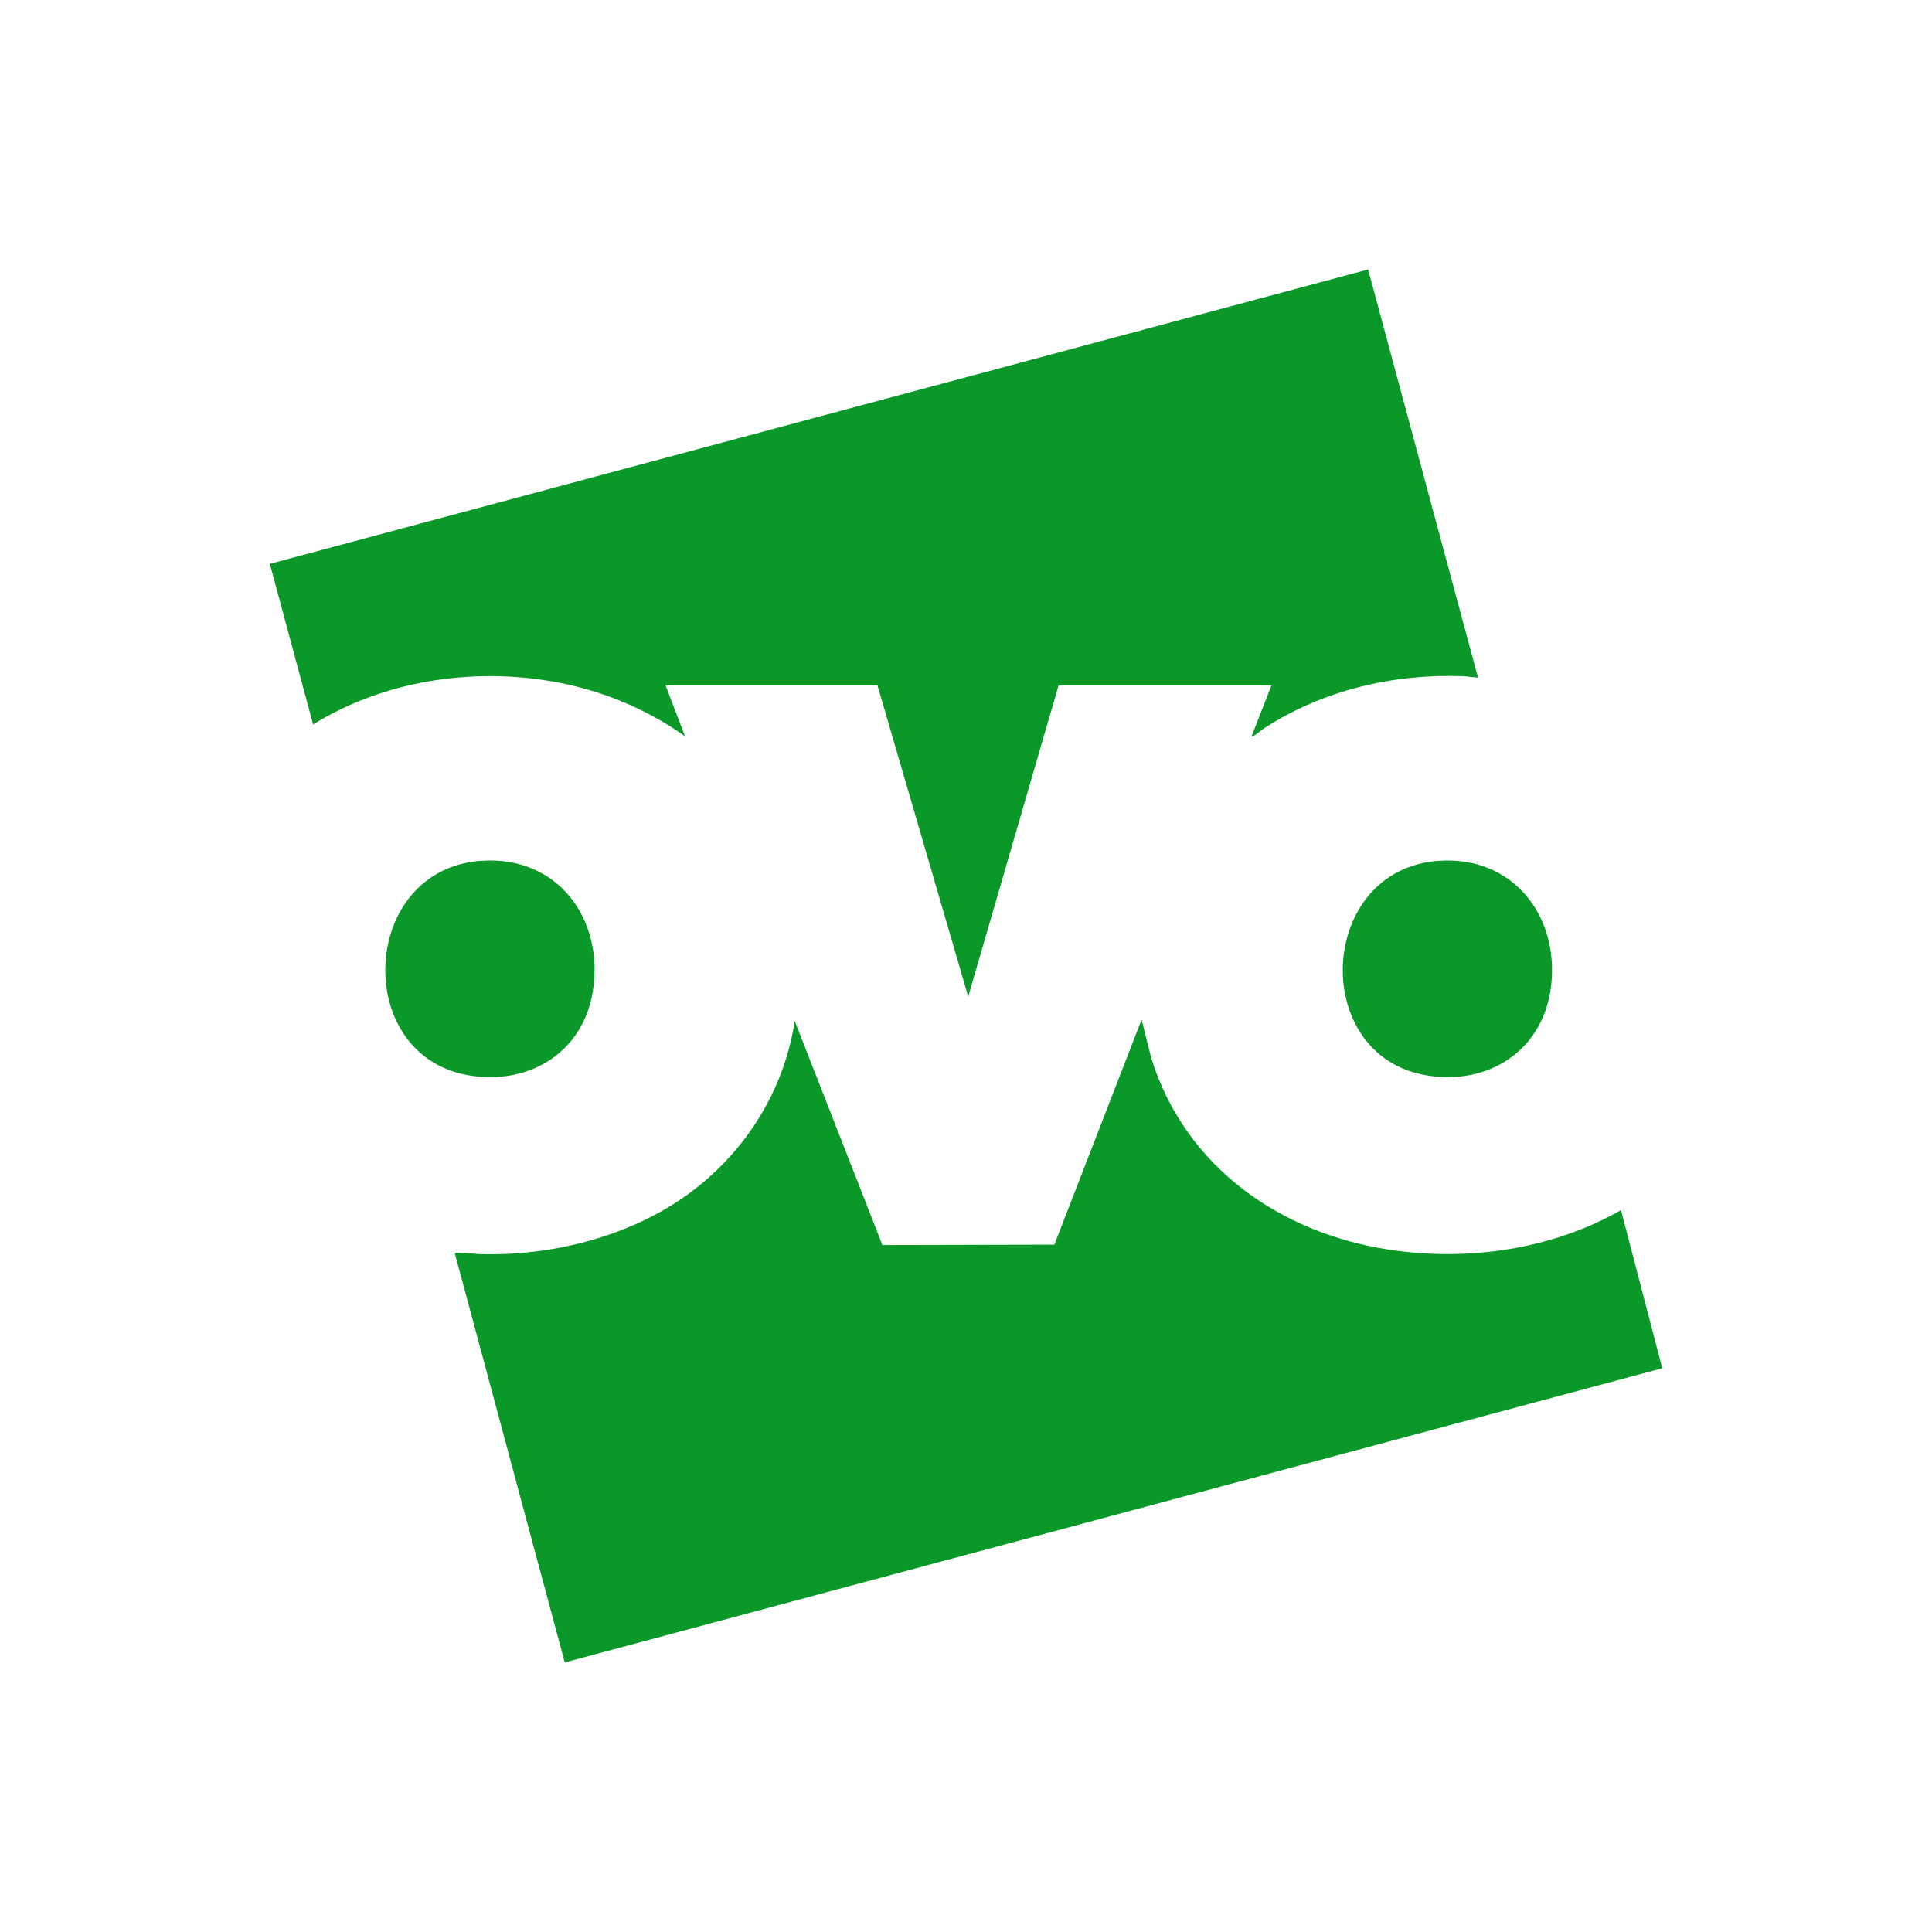 <?xml version="1.0" encoding="UTF-8"?>
<svg id="Layer_1" xmlns="http://www.w3.org/2000/svg" version="1.1" viewBox="0 0 2001 2001">
  <!-- Generator: Adobe Illustrator 29.0.0, SVG Export Plug-In . SVG Version: 2.1.0 Build 186)  -->
  <defs>
    <style>
      .st0 {
        fill: #0a9828;
      }
    </style>
  </defs>
  <path class="st0" d="M1678.9,1253.4l42.7,163.7-1136.7,304.7-113.9-424c0-1.3,23.8,1.1,25.6,1.1,72.7,2.1,150.2-16.8,210.3-58,61.8-42.5,105-108.9,116.2-183.5l90.8,232.1,178.1-.4,90.4-233.1,9.9,39.6c34.8,112.5,133.3,181.8,247.2,198.8,81.3,12.2,167.9-.3,239.5-41.1Z"/>
  <path class="st0" d="M689.3,709.8l20.2,52.8c-40.8-29.1-88.4-48.4-137.9-56.9-84.1-14.4-174.7-.4-247.3,44.6l-44.8-166.3,1137.5-304.9,113.8,422.7-15.5-1.5c-72.6-2.5-144.3,14.3-205.3,53.5-3.1,2-9.8,7.7-12.3,8.7s-1.4,0-1-1l20.2-51.7h-220.5l-93.6,322.4-94-322.4h-219.4Z"/>
  <path class="st0" d="M499,891.5c79-5.2,127.2,60.8,114.9,135.8-10.5,63.4-66.6,97-128.6,86.4-121.4-20.9-112.7-214,13.7-222.2Z"/>
  <path class="st0" d="M1490.8,891.5c75.6-4.9,123.8,56.2,115.8,128.8-7.4,66.9-64.3,104.5-129.5,93.4-121.4-20.7-113-213.9,13.7-222.2Z"/>
</svg>